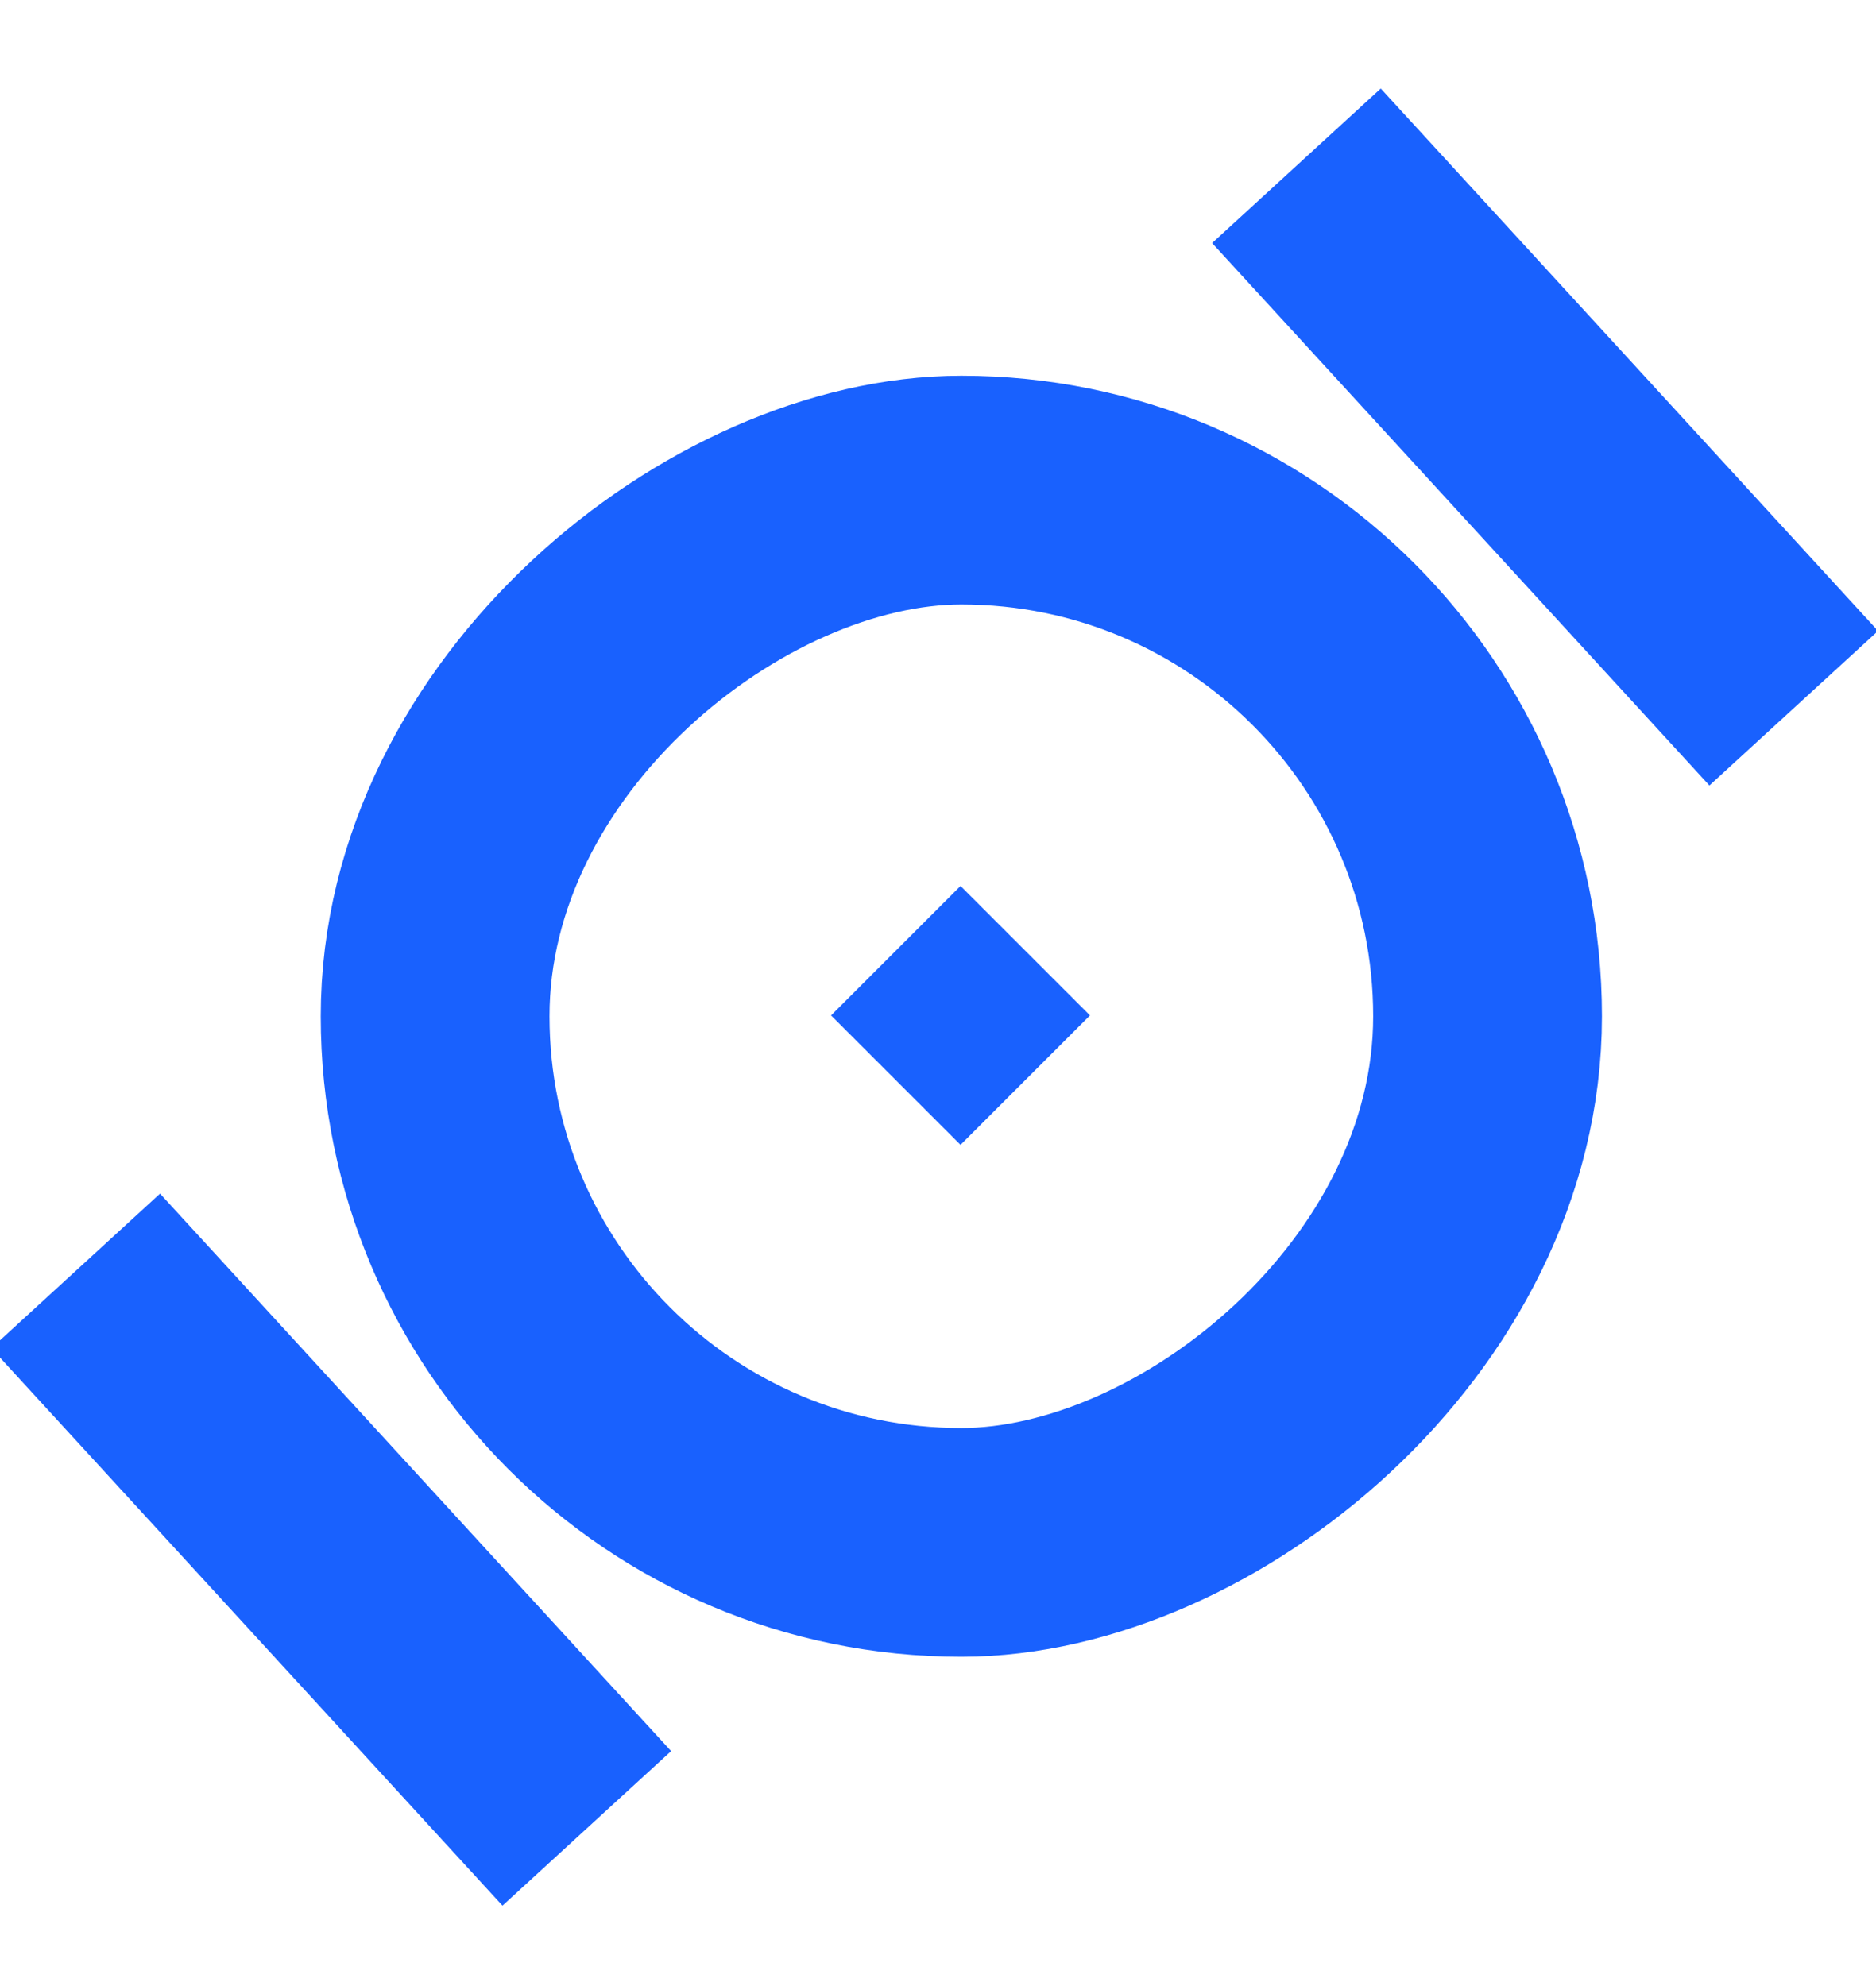 <svg width="17" height="18" viewBox="0 0 17 18" fill="none" xmlns="http://www.w3.org/2000/svg">
<g clip-path="url(#clip0_4067_120855)">
<rect x="3.943" y="13.979" width="9.537" height="9.537" rx="4.768" transform="rotate(-90 3.943 13.979)" stroke="#1961FE" stroke-width="2.073"/>
<rect x="-0.078" y="12.219" width="2.073" height="6.854" transform="rotate(-42.51 -0.078 12.219)" fill="#1961FE"/>
<rect x="10.984" y="2.203" width="2.073" height="6.669" transform="rotate(-42.51 10.984 2.203)" fill="#1961FE"/>
<rect x="7.531" y="9.203" width="1.659" height="1.659" transform="rotate(-45 7.531 9.203)" fill="#1961FE"/>
</g>
<defs>
<clipPath id="clip0_4067_120855">
<rect width="17" height="17" fill="white" transform="translate(0 0.5)"/>
</clipPath>
</defs>
</svg>
